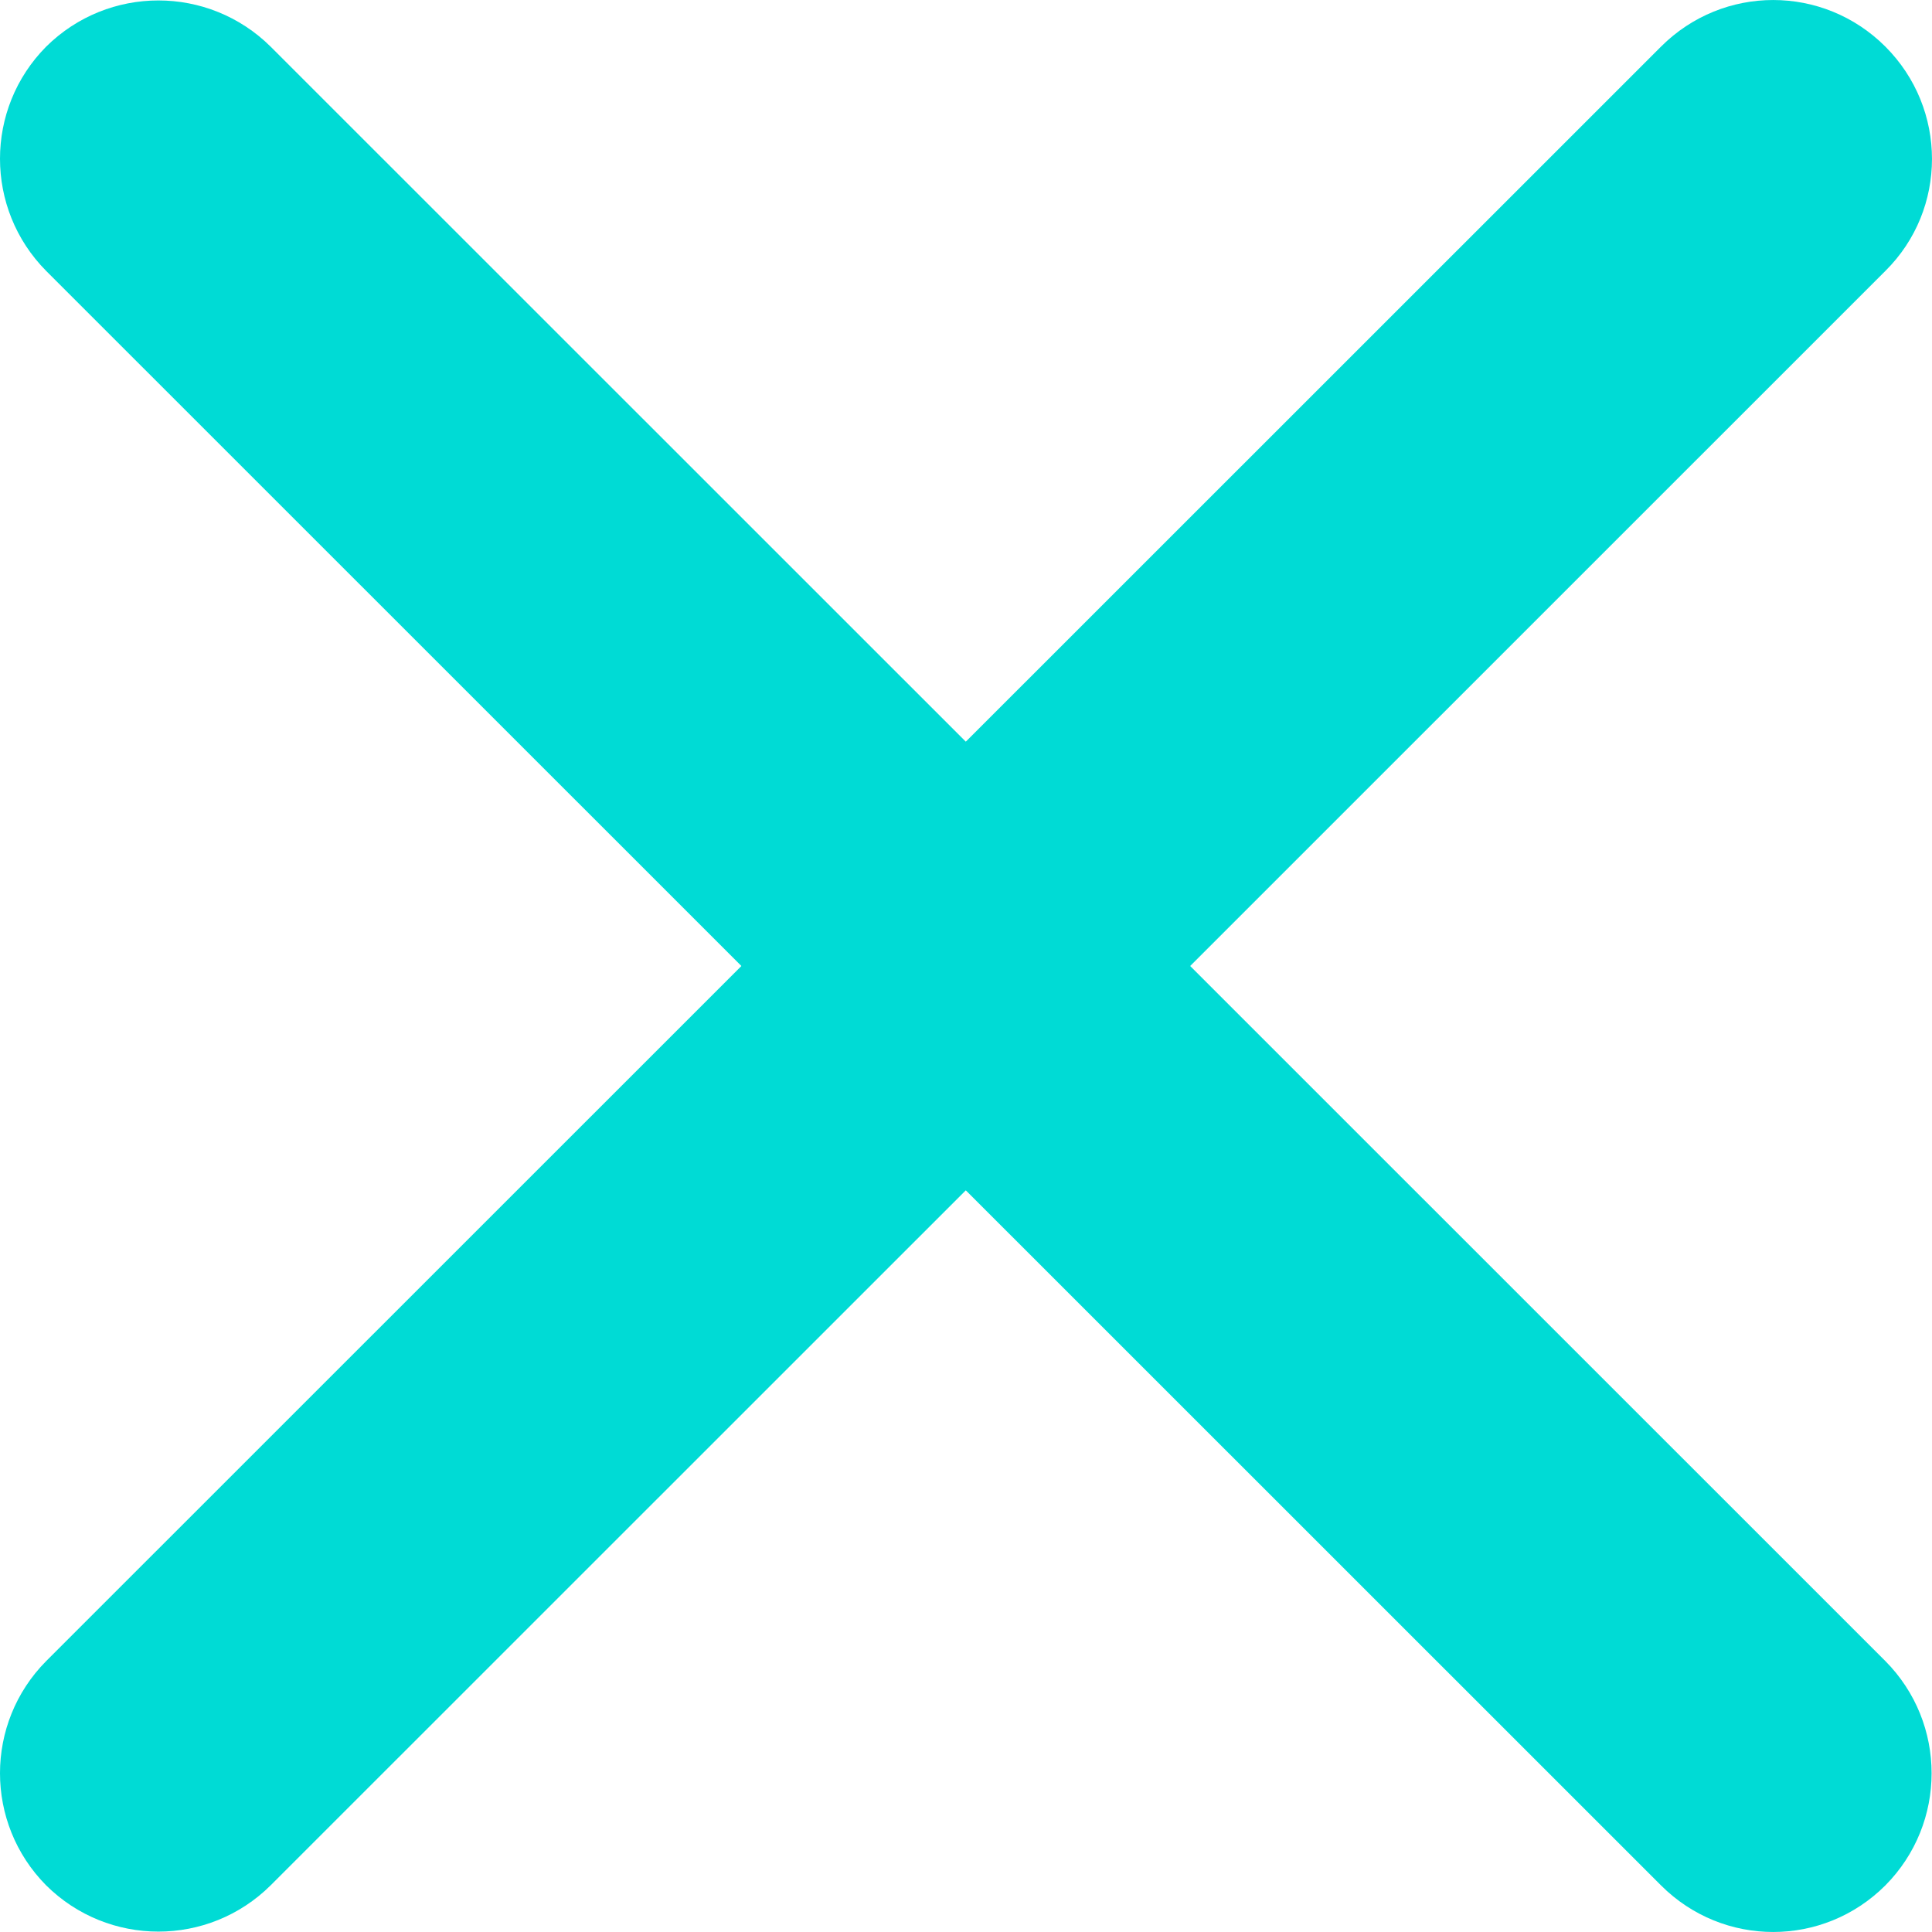 <svg width="30" height="30" viewBox="0 0 30 30" fill="none" xmlns="http://www.w3.org/2000/svg">
<path d="M29.276 0.724C28.311 -0.241 26.757 -0.241 25.792 0.724L0.717 25.793C-0.239 26.758 -0.239 28.311 0.717 29.276C1.683 30.233 3.236 30.233 4.202 29.276L29.276 4.207C30.241 3.251 30.241 1.689 29.276 0.724Z" fill="#00DBD5"/>
<path d="M0.717 0.724C-0.239 1.689 -0.239 3.242 0.717 4.207L25.792 29.276C26.757 30.241 28.311 30.241 29.276 29.276C30.233 28.311 30.233 26.758 29.276 25.793L4.202 0.724C3.236 -0.232 1.683 -0.232 0.717 0.724Z" fill="#00DBD5"/>
</svg>
